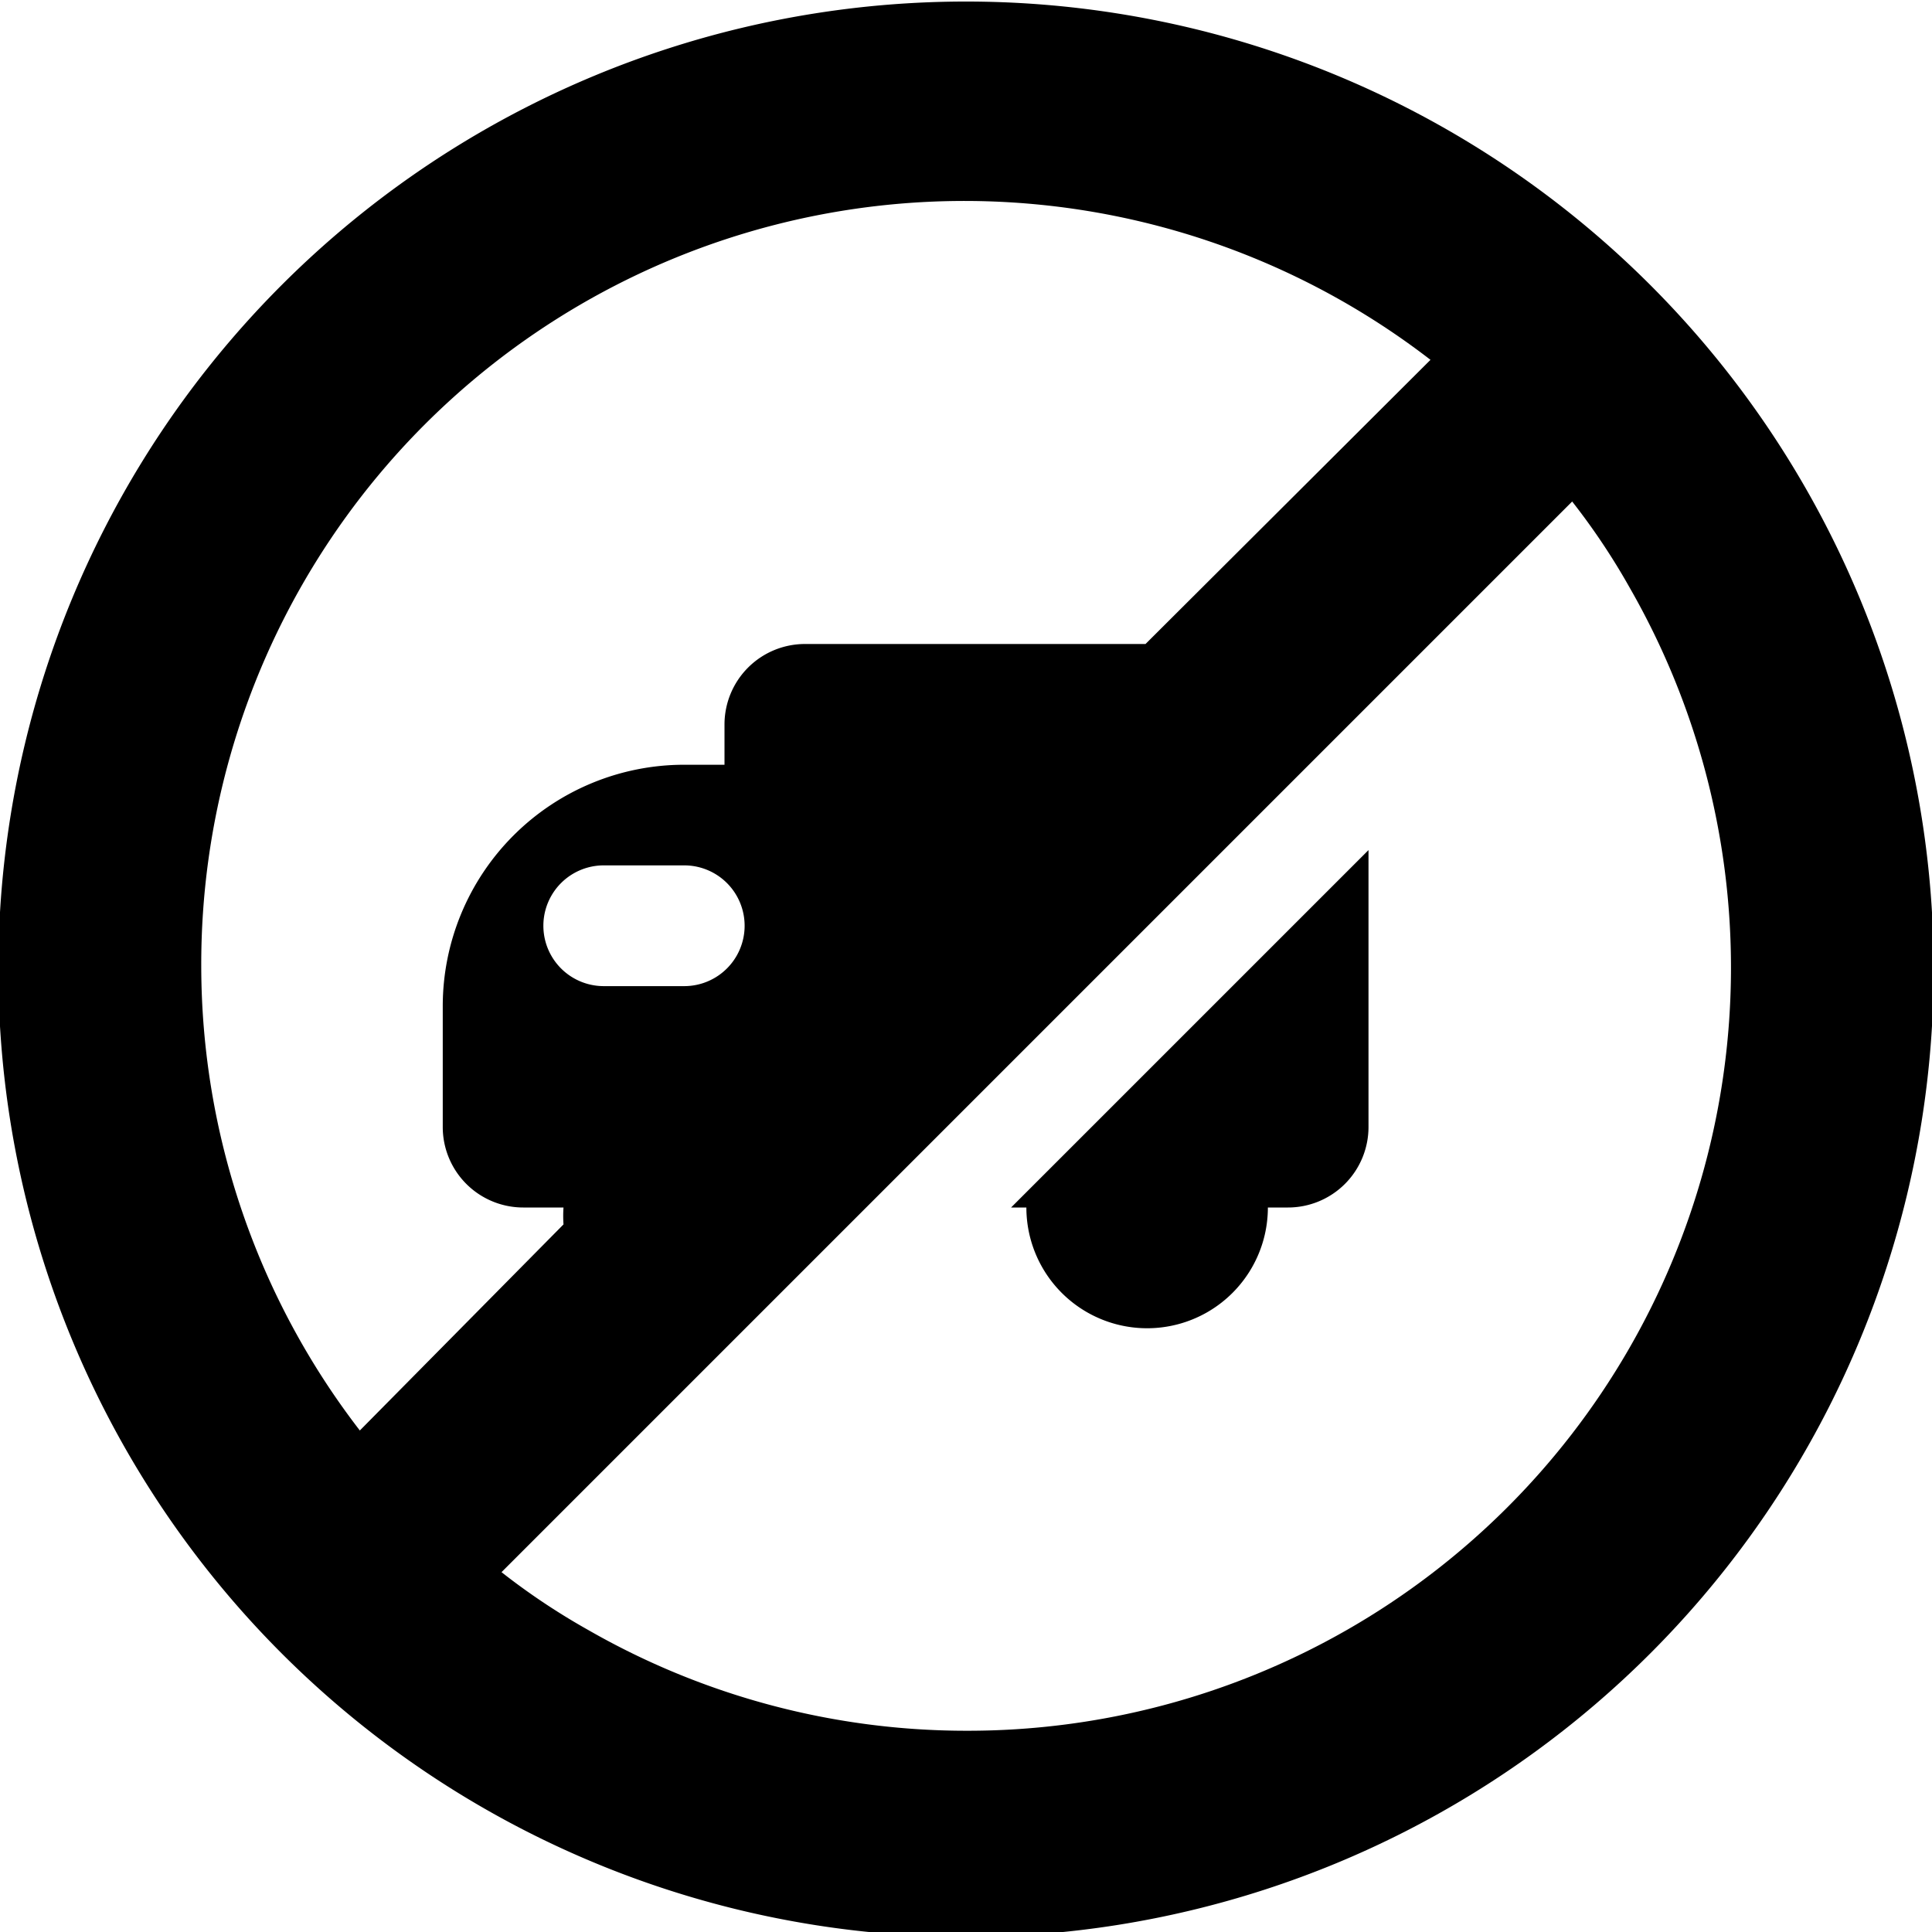 <svg xmlns="http://www.w3.org/2000/svg" viewBox="0 0 24 24"><g><path d="M12.75 15a1.5 1.5 0 0 0 3 0H16a1 1 0 0 0 1 -1v-3.44L12.56 15Z" fill="#000000" stroke-width="1"></path><path d="M20.5 3.54a12 12 0 0 0 -17 17 12 12 0 0 0 17 -17ZM2.5 12a9.48 9.48 0 0 1 15.27 -7.53L14.23 8H10a1 1 0 0 0 -1 1v0.5h-0.5a3 3 0 0 0 -3 3V14a1 1 0 0 0 1 1H7a1.49 1.49 0 0 0 0 0.21l-2.53 2.56A9.46 9.46 0 0 1 2.5 12Zm5 0.25a0.75 0.75 0 0 1 0 -1.5h1a0.75 0.75 0 0 1 0 1.5ZM12 21.5a9.44 9.44 0 0 1 -4.69 -1.25 8.45 8.45 0 0 1 -1.08 -0.72l13.3 -13.3a8.45 8.45 0 0 1 0.72 1.08A9.48 9.48 0 0 1 12 21.5Z" fill="#000000" stroke-width="1"></path></g></svg>